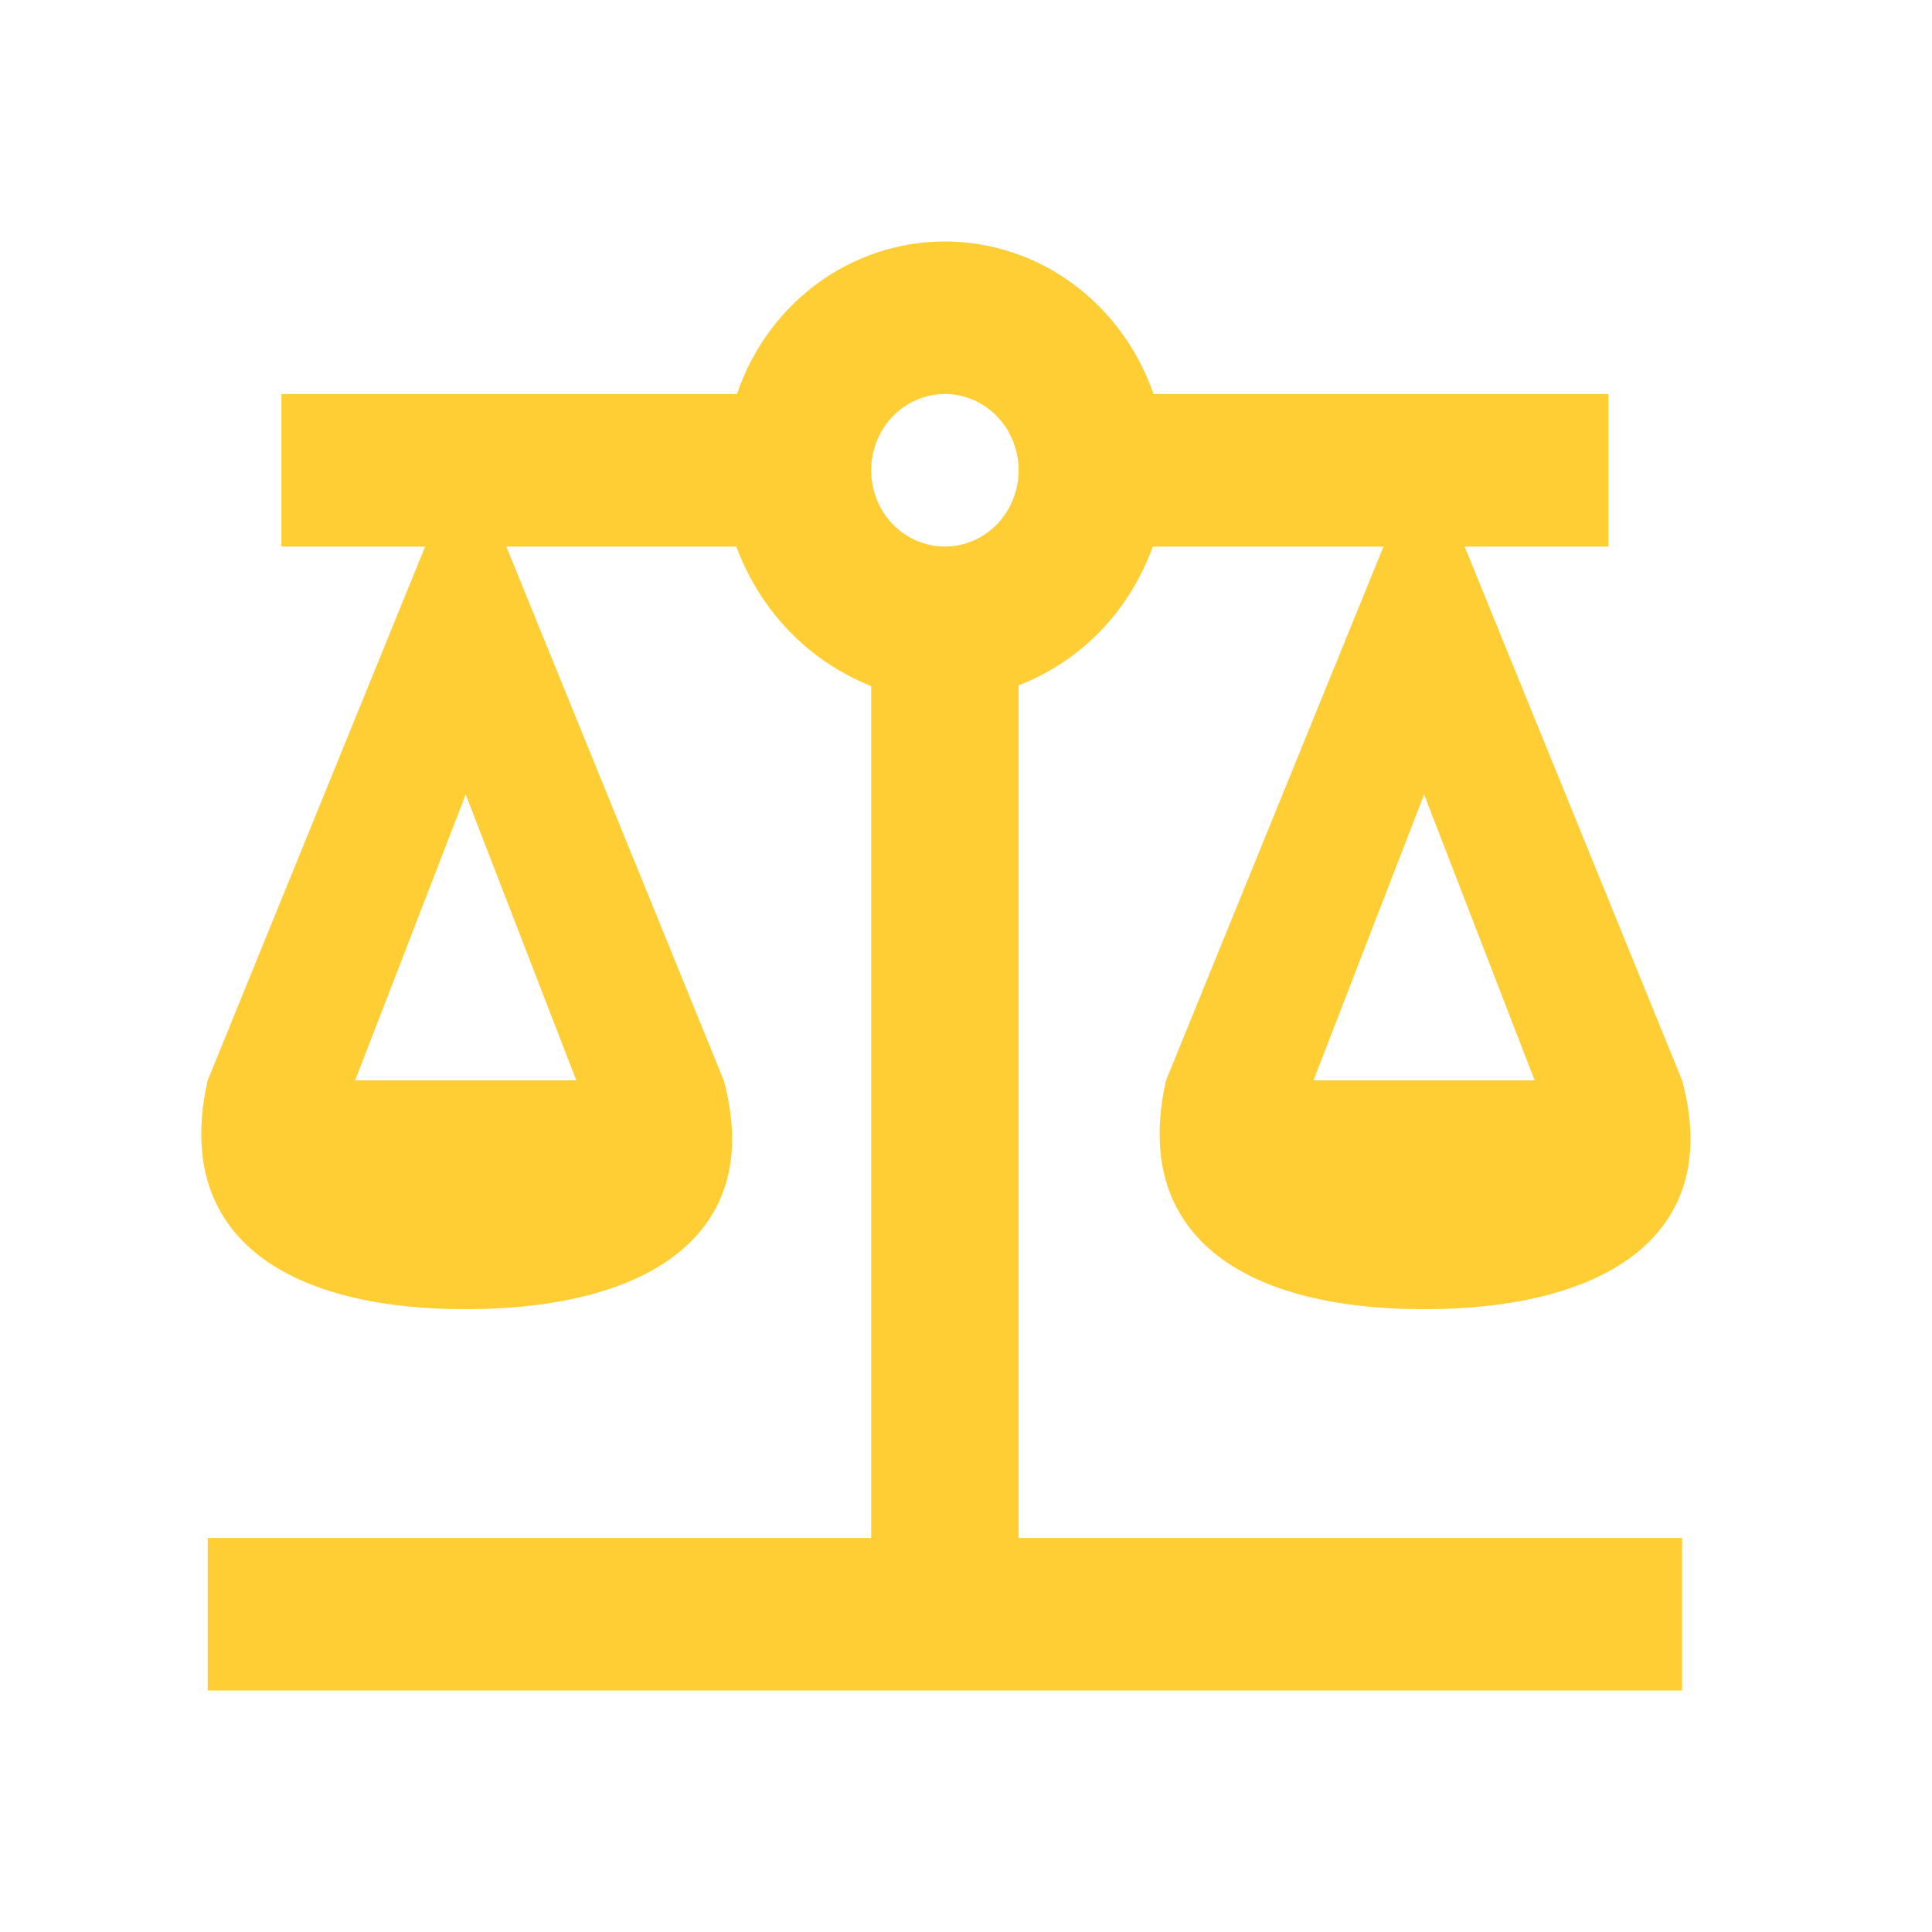 <?xml version="1.0" encoding="UTF-8"?>
<svg xmlns="http://www.w3.org/2000/svg" width="48" height="48" viewBox="0 0 48 48" fill="none">
  <path d="M23.476 6C21.149 6 19.08 7.516 18.31 9.789H6.991V13.579H10.563L5.16 26.842C4.299 30.632 6.991 32.526 11.57 32.526C16.149 32.526 19.006 30.632 17.981 26.842L12.578 13.579H18.292C18.896 15.19 20.087 16.421 21.644 17.046V38.211H5.16V42H41.791V38.211H25.307V17.027C26.864 16.421 28.055 15.19 28.641 13.579H34.373L28.97 26.842C28.11 30.632 30.802 32.526 35.381 32.526C39.96 32.526 42.817 30.632 41.791 26.842L36.388 13.579H39.96V9.789H28.659C27.871 7.516 25.802 6 23.476 6ZM23.476 9.789C23.961 9.789 24.427 9.989 24.771 10.344C25.114 10.7 25.307 11.182 25.307 11.684C25.307 12.187 25.114 12.669 24.771 13.024C24.427 13.379 23.961 13.579 23.476 13.579C22.99 13.579 22.524 13.379 22.18 13.024C21.837 12.669 21.644 12.187 21.644 11.684C21.644 11.182 21.837 10.7 22.18 10.344C22.524 9.989 22.99 9.789 23.476 9.789ZM11.57 19.737L14.318 26.842H8.823L11.57 19.737ZM35.381 19.737L38.128 26.842H32.633L35.381 19.737Z" fill="#FFCD34"></path>
</svg>
